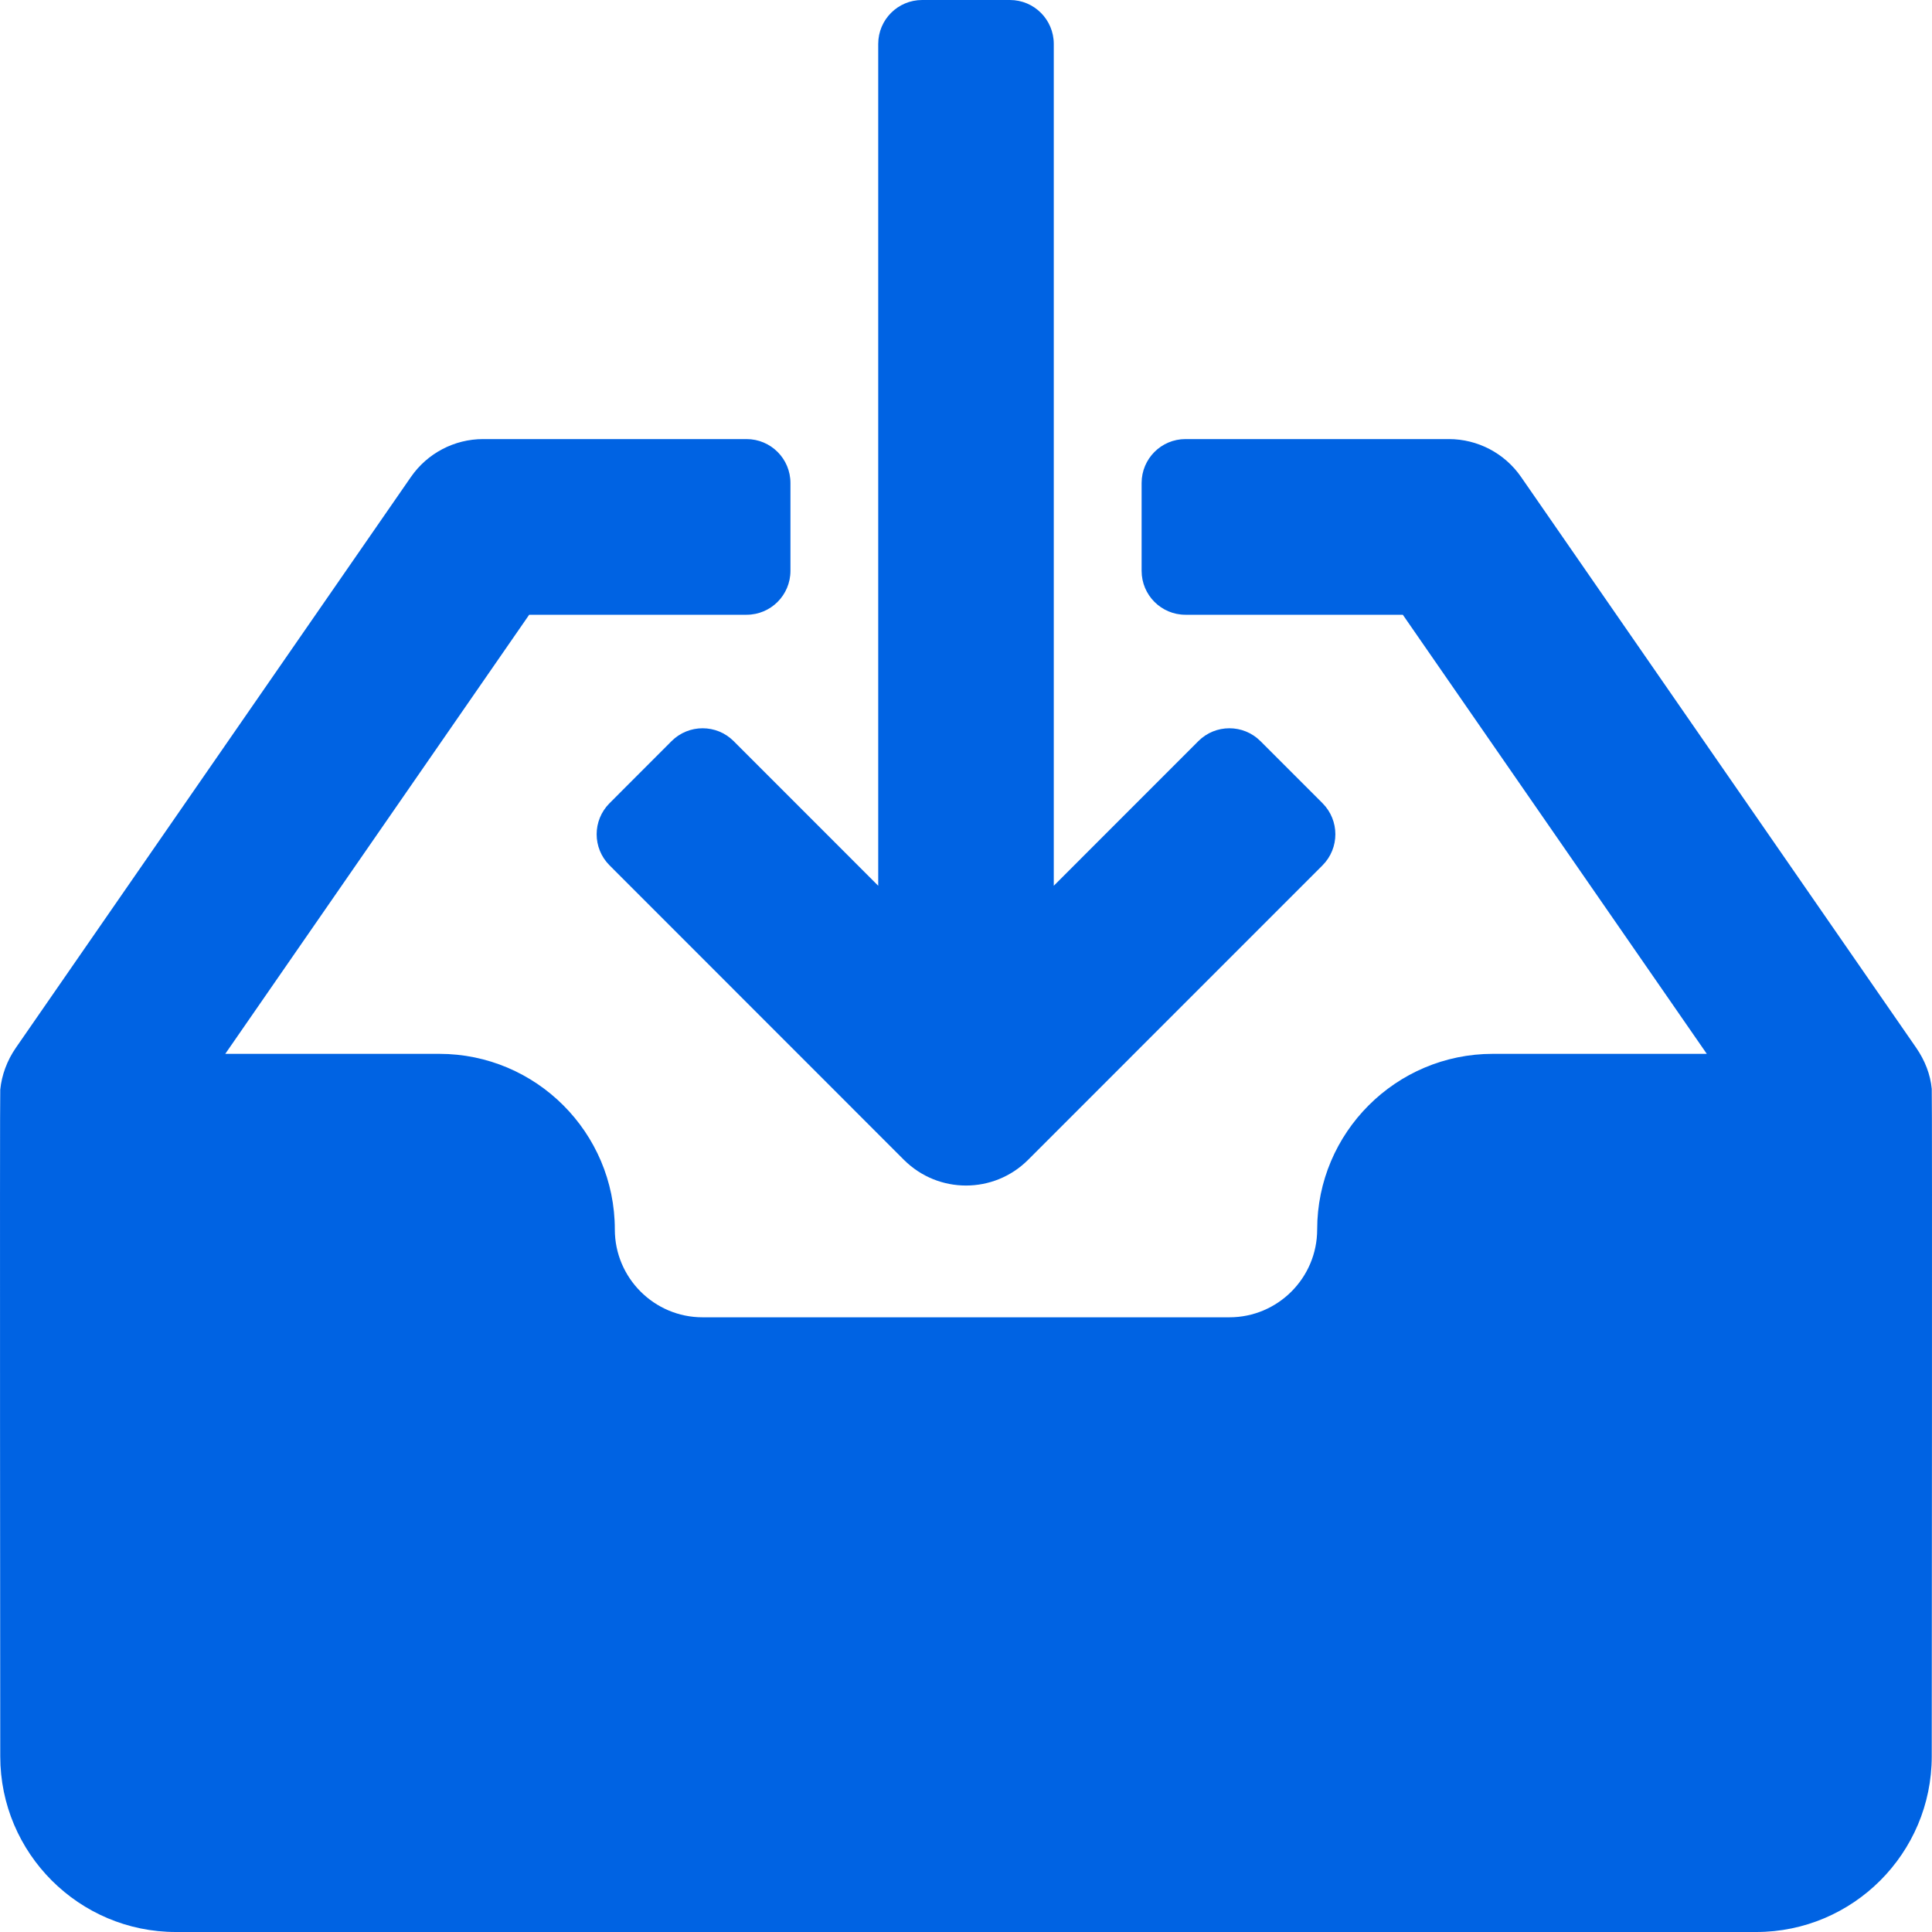 <svg width="24" height="24" viewBox="0 0 30 30" fill="#EAF3FF" xmlns="http://www.w3.org/2000/svg">
<path d="M29.996 16.908C29.975 16.684 29.891 16.468 29.754 16.269L23.619 7.406C23.365 7.038 22.945 6.818 22.498 6.818H18.408C18.032 6.818 17.727 7.123 17.727 7.5V8.864C17.727 9.241 18.032 9.546 18.408 9.546H21.783L26.503 16.364H23.18C21.677 16.364 20.453 17.587 20.453 19.091C20.453 19.843 19.842 20.455 19.09 20.455H10.91C10.158 20.455 9.547 19.843 9.547 19.091C9.547 17.587 8.324 16.364 6.821 16.364H3.498L8.217 9.546H11.592C11.969 9.546 12.274 9.241 12.274 8.864V7.5C12.274 7.123 11.969 6.818 11.592 6.818H7.502C7.055 6.818 6.636 7.038 6.381 7.406L0.247 16.269C0.109 16.468 0.026 16.696 0.004 16.92C-0.005 16.964 0.004 27.273 0.004 27.273C0.004 28.777 1.228 30 2.731 30H27.27C28.773 30 29.996 28.777 29.996 27.273C29.996 27.273 30.005 16.952 29.996 16.908Z" fill="#0063E3"/>
<path d="M10.428 11.508L9.465 12.472C9.198 12.739 9.198 13.17 9.465 13.437L14.036 18.01C14.303 18.276 14.651 18.409 15 18.409C15.349 18.409 15.698 18.276 15.964 18.01L20.536 13.437C20.802 13.17 20.802 12.739 20.536 12.472L19.572 11.508C19.306 11.242 18.874 11.242 18.608 11.508L16.363 13.754V0.682C16.363 0.305 16.058 0 15.682 0H14.319C13.942 0 13.637 0.305 13.637 0.682V13.754L11.392 11.508C11.126 11.242 10.695 11.242 10.428 11.508Z"  fill="#0063E3"/>
</svg>
